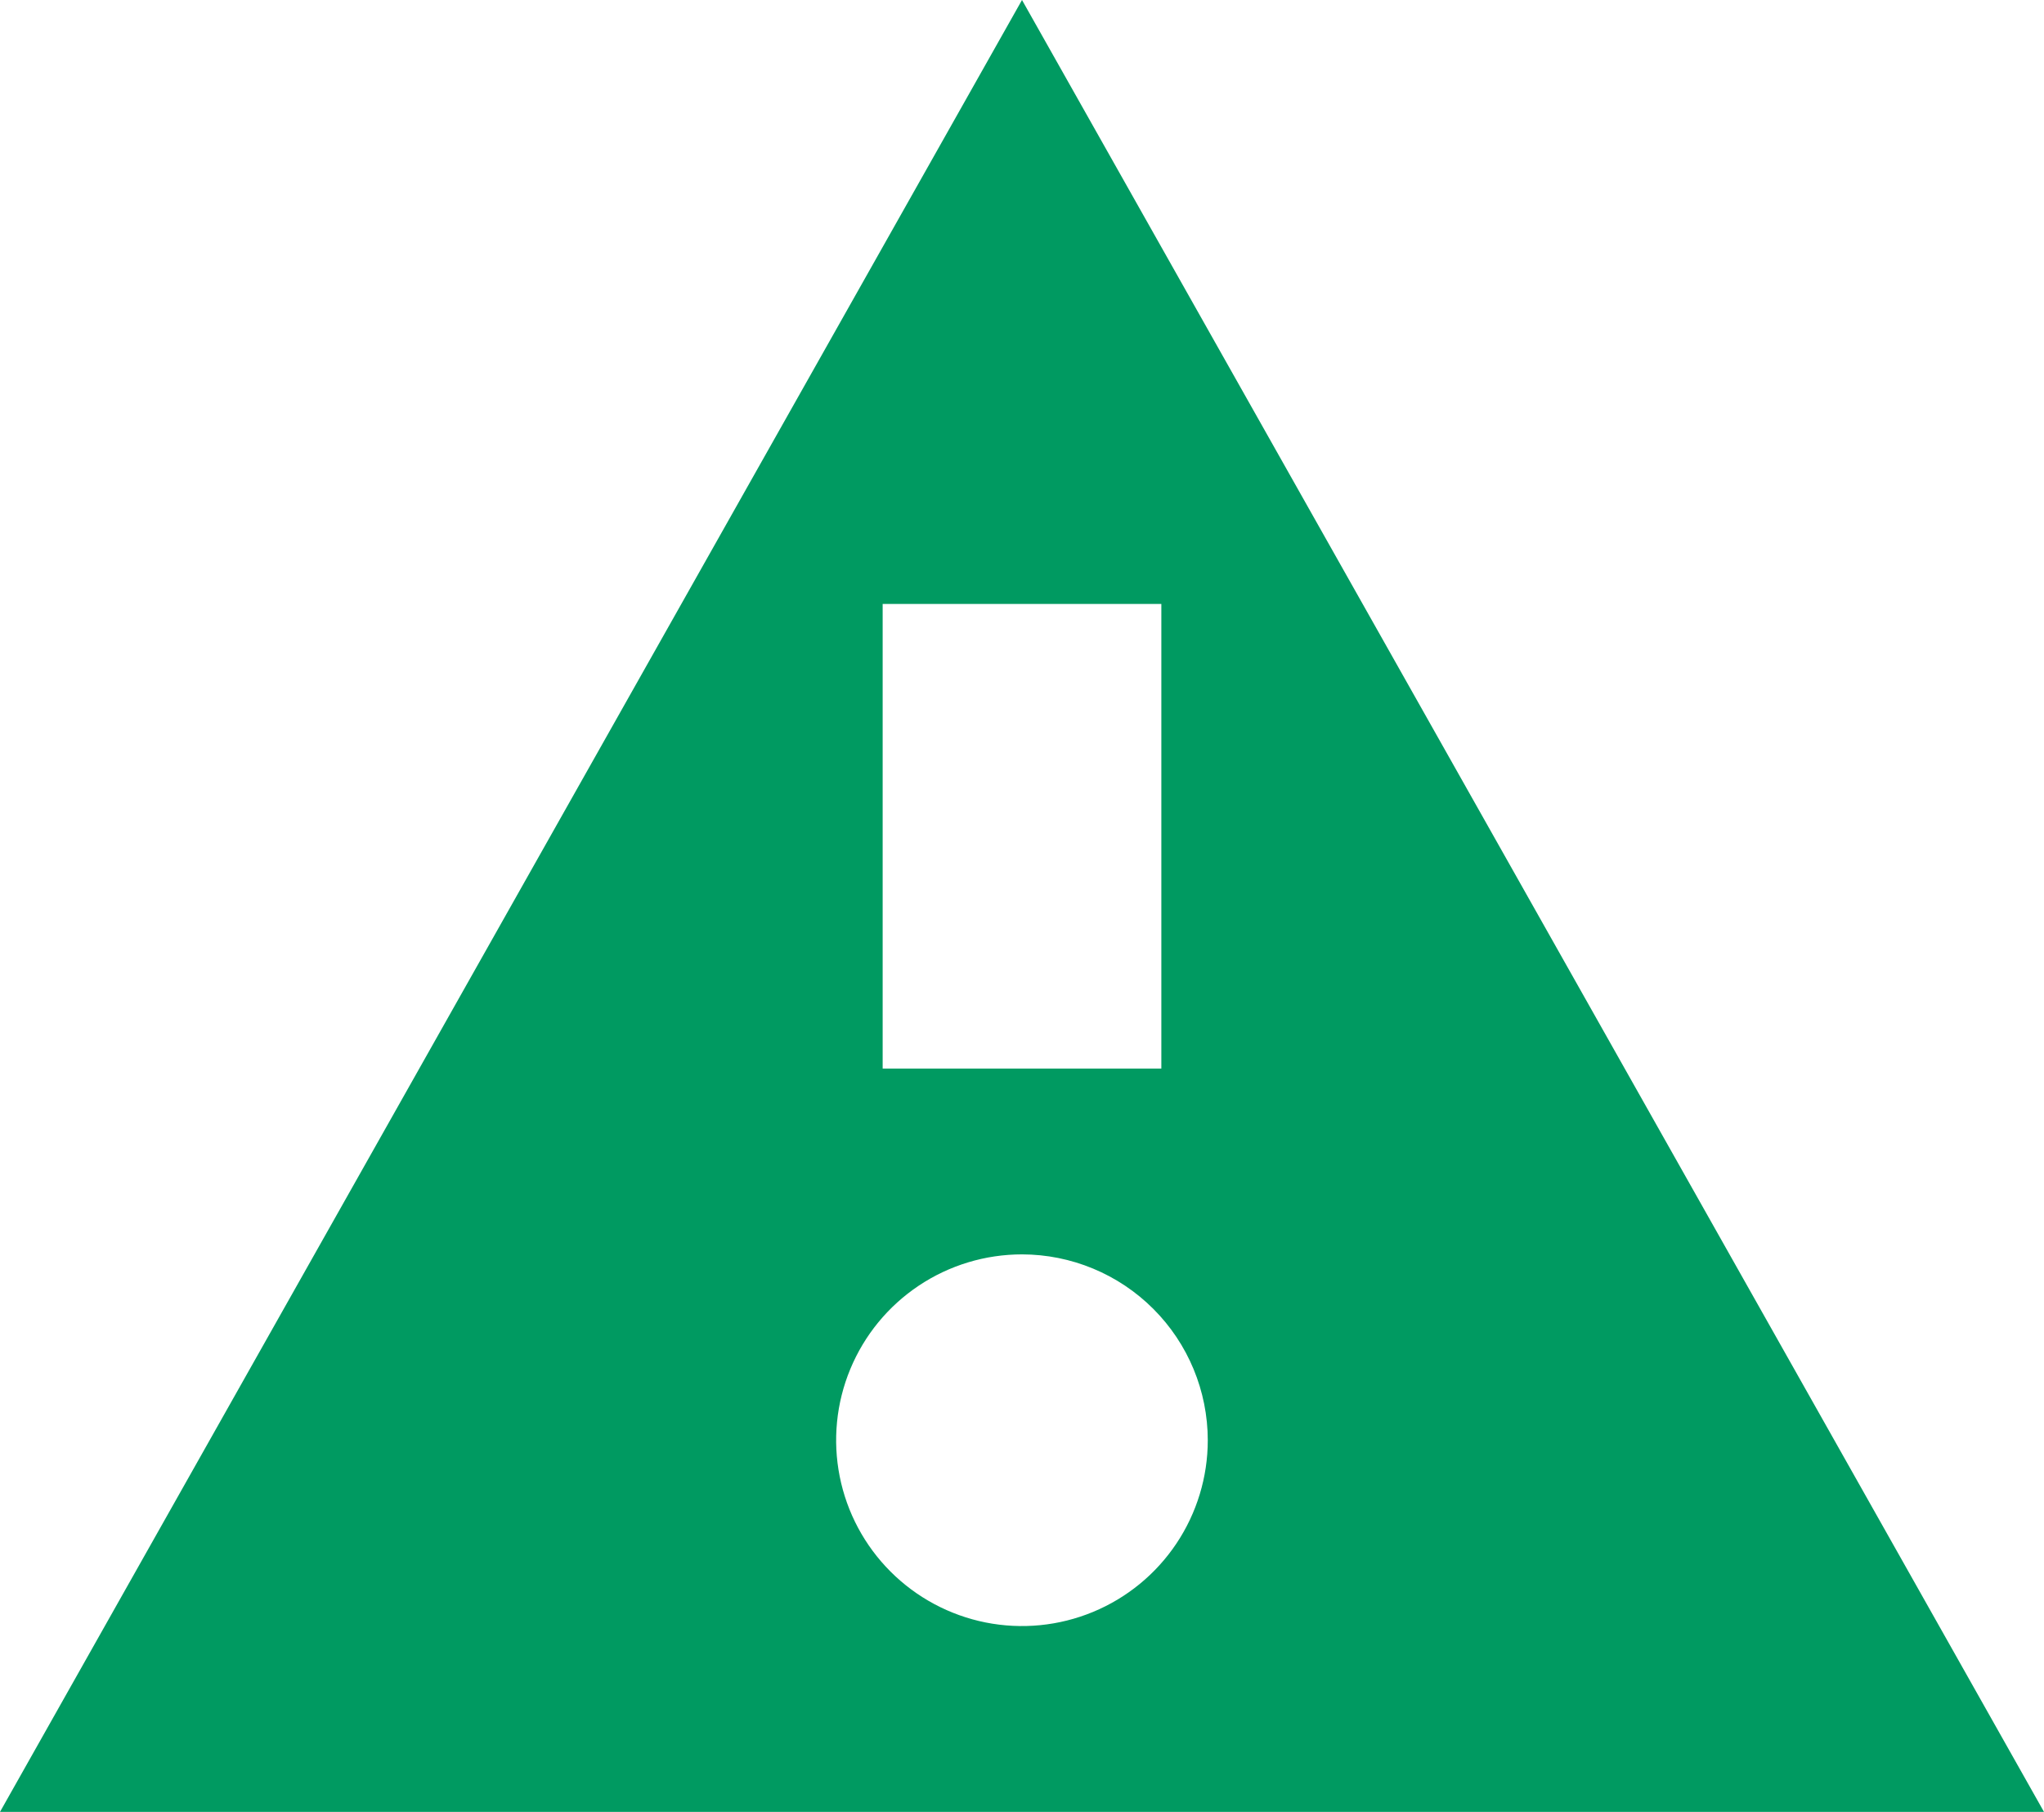 <?xml version="1.0" encoding="UTF-8"?>
<svg width="100px" height="88.635px" viewBox="0 0 100 88.635" version="1.1" xmlns="http://www.w3.org/2000/svg" xmlns:xlink="http://www.w3.org/1999/xlink">
    <title>icon_be_predictable</title>
    <g id="website" stroke="none" stroke-width="1" fill="none" fill-rule="evenodd">
        <g id="iMac-21.5&quot;" transform="translate(-331, -46)" fill="#009A61" fill-rule="nonzero">
            <g id="icon_be_predictable" transform="translate(331, 46)">
                <path d="M100,88.635 L0,88.635 L50,0 L100,88.635 Z M50,61.362 C48.202,61.362 46.444,61.894 44.949,62.893 C43.454,63.892 42.288,65.311 41.6,66.972 C40.911,68.633 40.731,70.461 41.081,72.224 C41.431,73.988 42.297,75.608 43.568,76.879 C44.839,78.151 46.459,79.017 48.222,79.369 C49.985,79.72 51.813,79.541 53.474,78.853 C55.136,78.165 56.556,77.001 57.555,75.506 C58.555,74.011 59.088,72.254 59.089,70.456 C59.087,68.046 58.13,65.734 56.425,64.029 C54.721,62.324 52.41,61.365 50,61.362 Z M43.183,29.545 L43.183,52.272 L56.817,52.272 L56.817,29.545 L43.183,29.545 Z" id="Shape"></path>
            </g>
        </g>
    </g>
</svg>